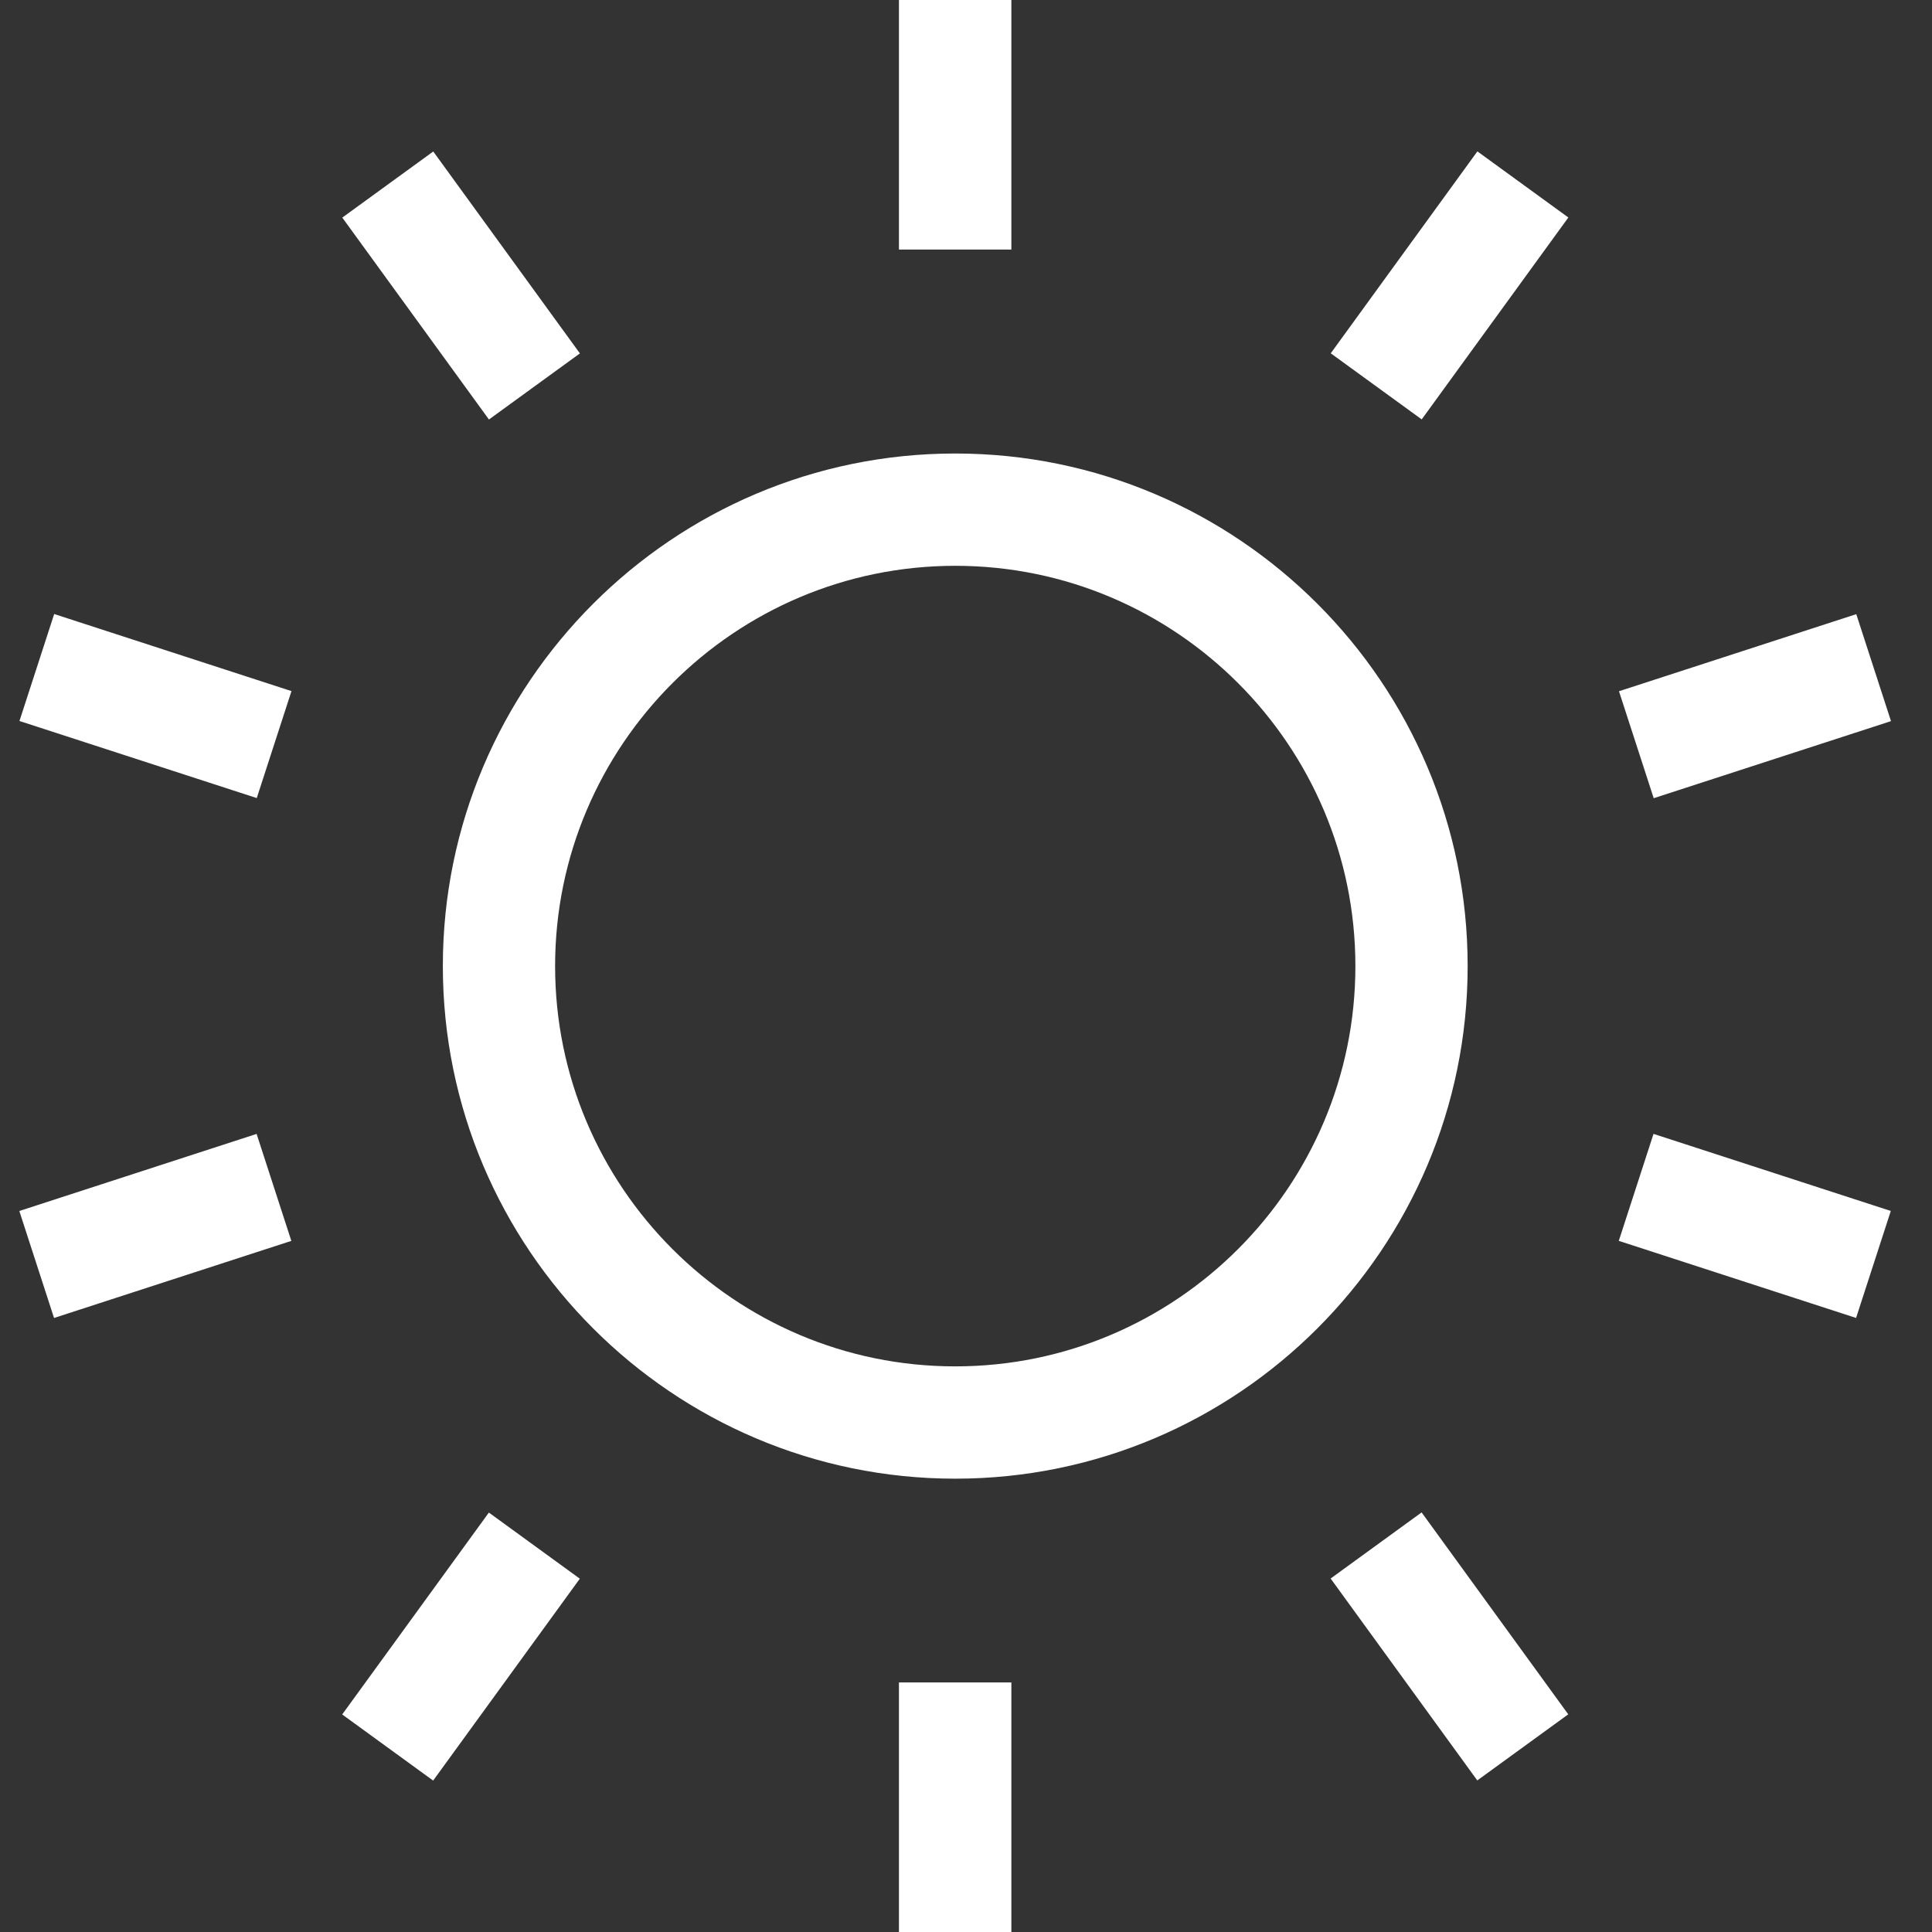 <svg width="200" height="200" viewBox="0 0 200 200" fill="none" xmlns="http://www.w3.org/2000/svg">
<rect x="0" y="0" width="200" height="200" fill="#333333" stroke="none"/>
<path fill-rule="evenodd" clip-rule="evenodd" d="M93.058 0H104.697V25.836H93.058V0ZM44.85 15.682L35.434 22.526L50.615 43.427L60.031 36.584L44.85 15.682ZM5.609 63.563L2.014 74.637L26.579 82.616L30.173 71.543L5.609 63.563ZM26.564 117.382L2 125.362L5.595 136.436L30.159 128.456L26.564 117.382ZM50.608 156.581L35.424 177.48L44.839 184.325L60.023 163.426L50.608 156.581ZM104.697 174.164H93.058V200H104.697V174.164ZM147.164 156.564L137.747 163.408L152.928 184.309L162.344 177.466L147.164 156.564ZM171.171 117.379L167.576 128.453L192.14 136.433L195.735 125.359L171.171 117.379ZM192.161 63.577L167.596 71.557L171.191 82.63L195.755 74.651L192.161 63.577ZM152.938 15.671L137.758 36.573L147.174 43.416L162.355 22.515L152.938 15.671ZM45.843 100.009C45.843 129.269 69.638 153.072 98.887 153.072C128.136 153.072 151.931 129.269 151.931 100.009C151.931 70.75 128.136 46.947 98.887 46.947C69.638 46.947 45.843 70.75 45.843 100.009ZM57.464 100.009C57.464 77.151 76.054 58.572 98.887 58.572C121.737 58.572 140.31 77.151 140.31 100.009C140.31 122.868 121.737 141.447 98.887 141.447C76.037 141.447 57.464 122.868 57.464 100.009Z" fill="white"/>
</svg>
